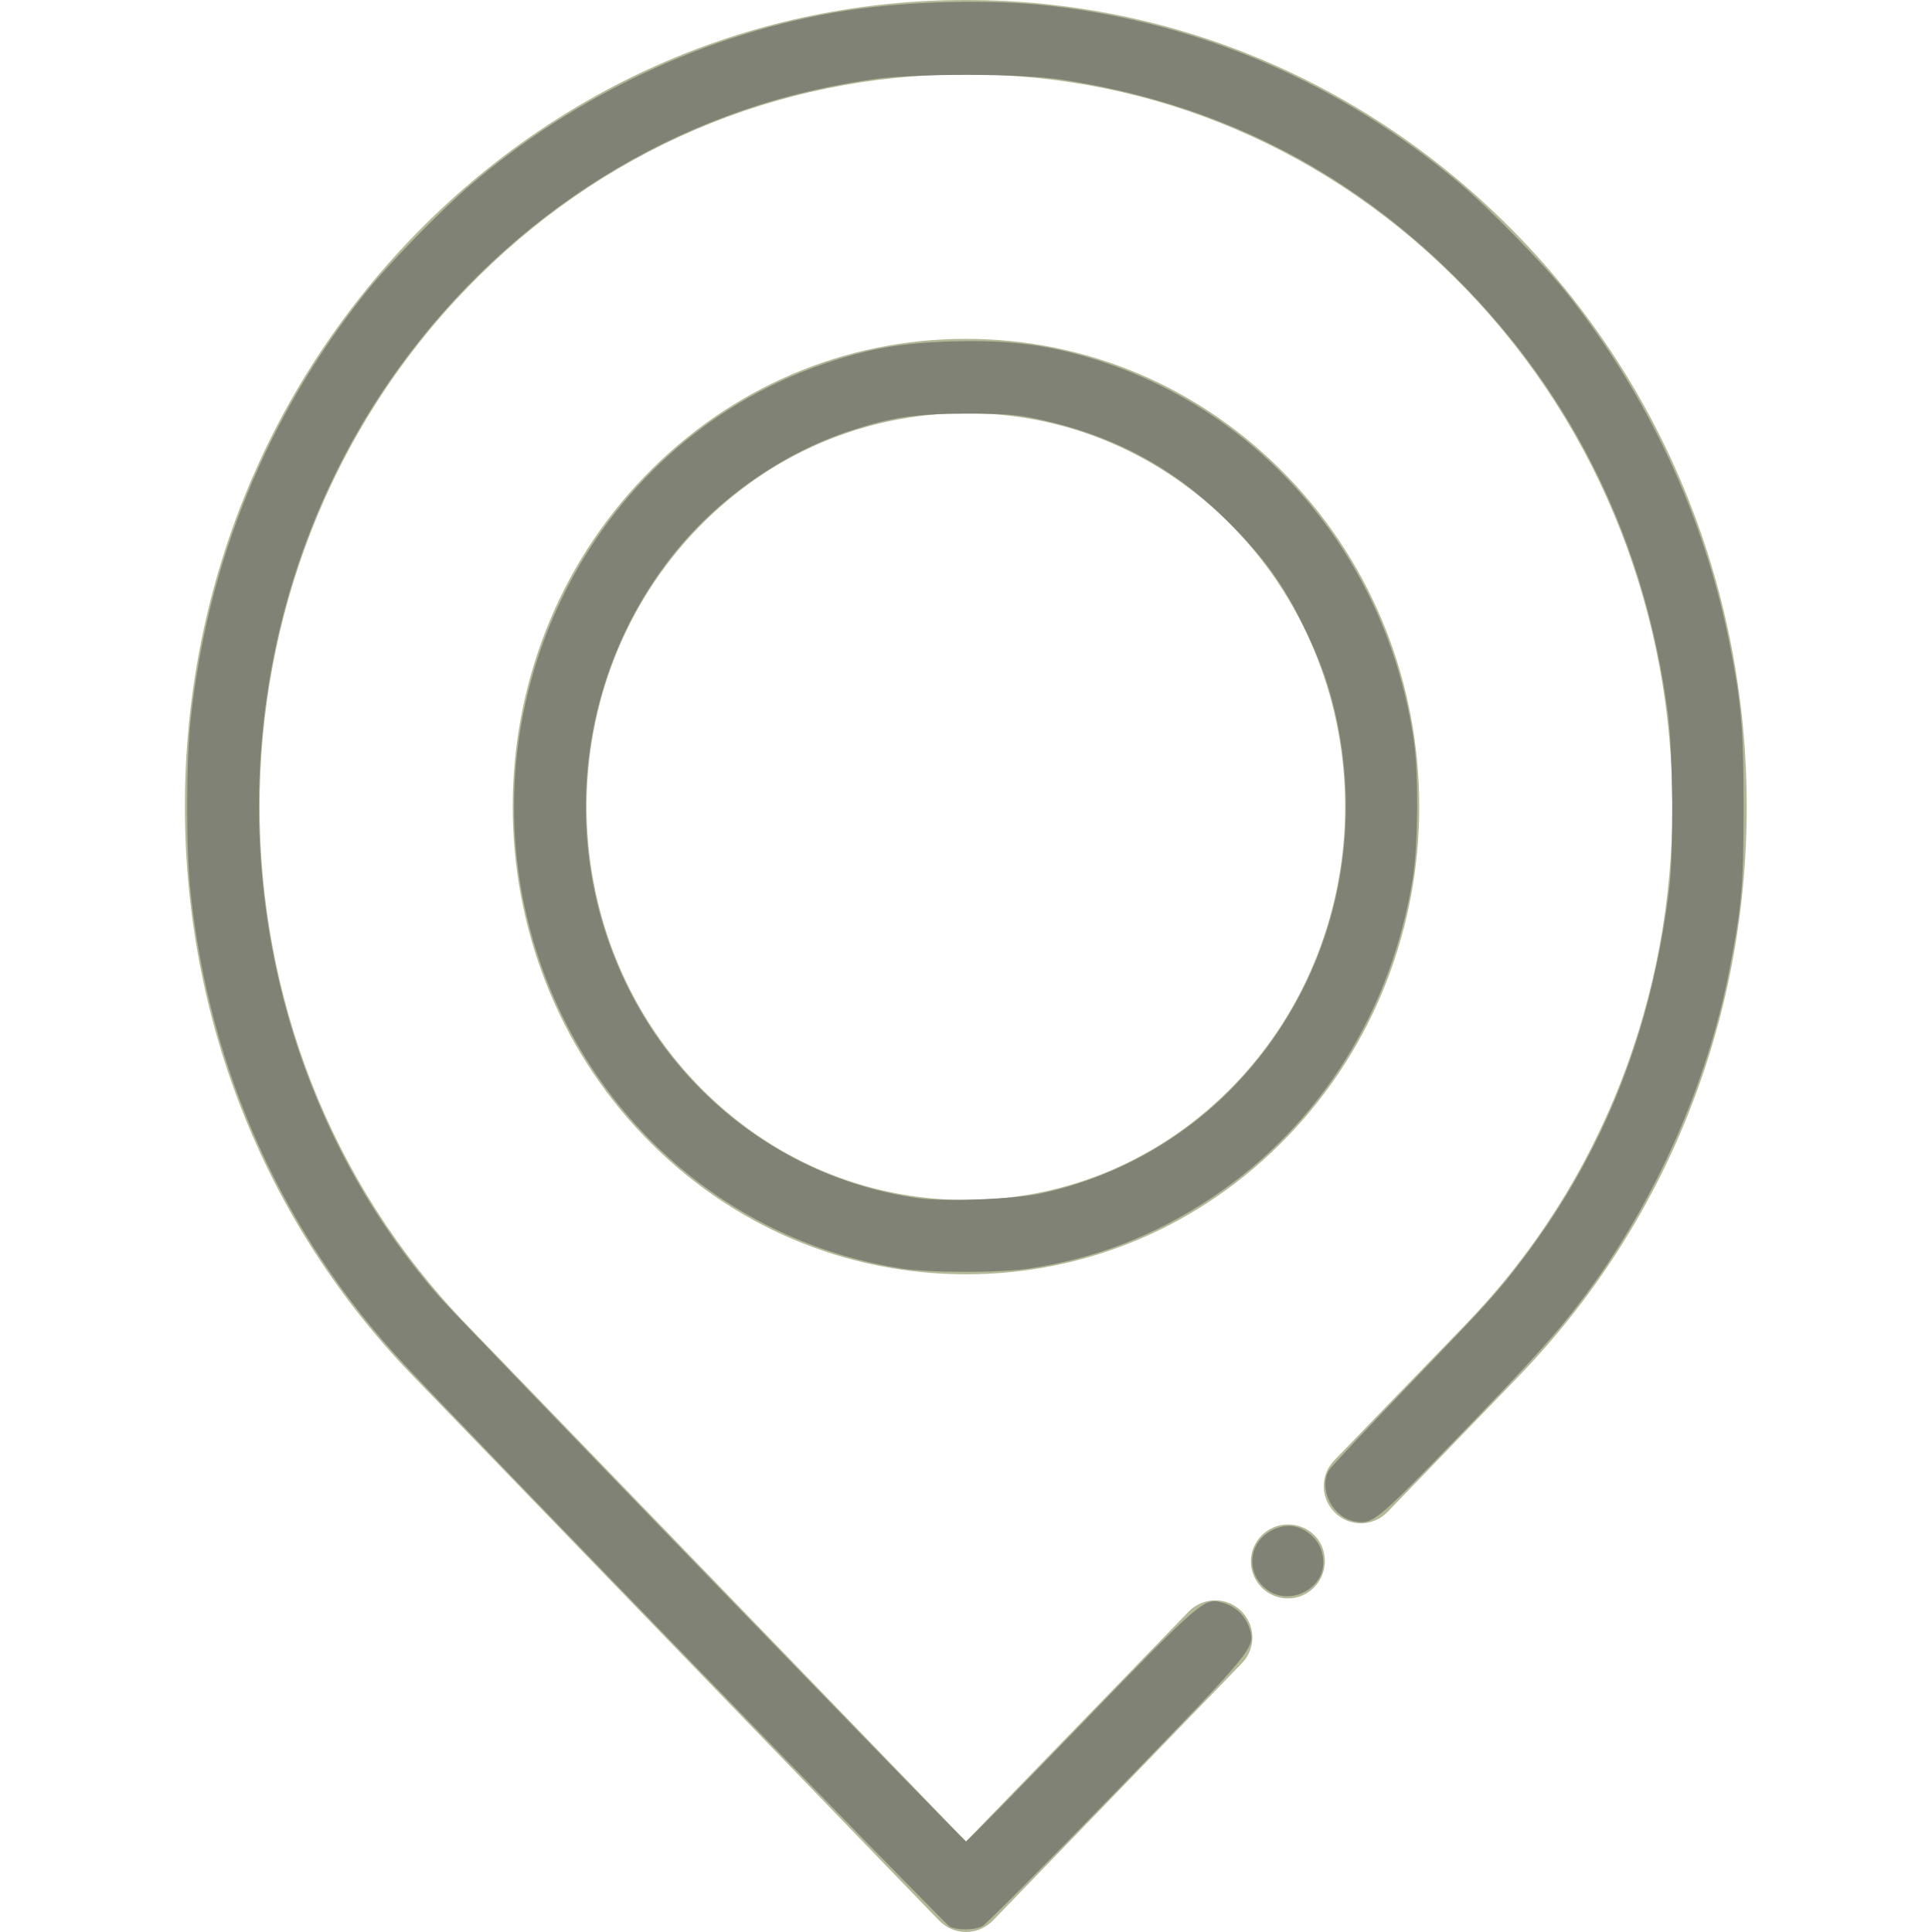<?xml version="1.0" encoding="UTF-8" standalone="no"?>
<!-- Generator: Adobe Illustrator 25.2.1, SVG Export Plug-In . SVG Version: 6.00 Build 0)  -->

<svg
   version="1.1"
   id="Layer_1"
   x="0px"
   y="0px"
   viewBox="0 0 512 512"
   style="enable-background:new 0 0 512 512;"
   xml:space="preserve"
   sodipodi:docname="address.svg"
   inkscape:version="1.1.1 (eb90963e84, 2021-10-02)"
   xmlns:inkscape="http://www.inkscape.org/namespaces/inkscape"
   xmlns:sodipodi="http://sodipodi.sourceforge.net/DTD/sodipodi-0.dtd"
   xmlns="http://www.w3.org/2000/svg"
   xmlns:svg="http://www.w3.org/2000/svg"><defs
   id="defs1736" /><sodipodi:namedview
   id="namedview1734"
   pagecolor="#ffffff"
   bordercolor="#666666"
   borderopacity="1.0"
   inkscape:pageshadow="2"
   inkscape:pageopacity="0.0"
   inkscape:pagecheckerboard="0"
   showgrid="false"
   inkscape:zoom="1.5839844"
   inkscape:cx="137.94328"
   inkscape:cy="253.79038"
   inkscape:window-width="1920"
   inkscape:window-height="960"
   inkscape:window-x="0"
   inkscape:window-y="27"
   inkscape:window-maximized="1"
   inkscape:current-layer="Layer_1" />
<style
   type="text/css"
   id="style1711">
	.st0{fill:#B4B897;}
</style>
<g
   id="g1731">
	<g
   id="g1717">
		<g
   id="g1715">
			<path
   class="st0"
   d="M402.5,62.7C363.4,22.3,311.4,0,256,0S148.6,22.3,109.5,62.7c-39,40.4-60.5,94-60.5,151s21.5,110.7,60.5,151     L248.9,509c1.9,1.9,4.4,3,7.1,3s5.2-1.1,7.1-3l66-68.2c3.8-3.9,3.7-10.1-0.2-13.9c-3.9-3.8-10.1-3.7-13.9,0.2L256,488     L123.7,351.1c-73.2-75.7-73.2-199,0-274.7C159,39.8,206,19.7,256,19.7s97,20.1,132.3,56.7c73.2,75.7,73.2,199,0,274.7L353.6,387     c-3.8,3.9-3.7,10.1,0.2,13.9s10.1,3.7,13.9-0.2l34.7-35.9c39-40.4,60.5-94,60.5-151S441.5,103.1,402.5,62.7z"
   id="path1713" />
		</g>
	</g>
	<g
   id="g1723">
		<g
   id="g1721">
			<path
   class="st0"
   d="M341.3,404c-5.4,0-9.8,4.4-9.8,9.8v0c0,5.4,4.4,9.8,9.8,9.8s9.8-4.4,9.8-9.9S346.8,404,341.3,404z"
   id="path1719" />
		</g>
	</g>
	<g
   id="g1729">
		<g
   id="g1727">
			<path
   class="st0"
   d="M341.1,126.2c-22.7-23.5-52.9-36.4-85.1-36.4s-62.4,12.9-85.1,36.4c-46.7,48.3-46.7,126.8,0,175.1     c22.7,23.5,52.9,36.4,85.1,36.4s62.4-12.9,85.1-36.4C387.8,253,387.8,174.5,341.1,126.2z M327,287.6c-19,19.6-44.2,30.4-71,30.4     s-52-10.8-71-30.4c-39.4-40.7-39.4-107,0-147.7c19-19.6,44.2-30.4,71-30.4s52,10.8,71,30.4C366.3,180.6,366.3,246.9,327,287.6z"
   id="path1725" />
		</g>
	</g>
</g>
<path
   style="fill:#7f8274;stroke-width:0.631;fill-opacity:1"
   d="M 251.706,510.584 C 250.474,509.99 122.866,378.466 106.985,361.42 75.154,327.256 55.537,283.84 50.509,236.429 c -1.213,-11.437 -1.213,-34.018 0,-45.455 C 54.963,148.972 70.75,110.336 96.803,77.677 102.885,70.053 116.172,56.379 124.37,49.308 152.367,25.16 187.984,8.536 223.803,2.896 240.546,0.26 262.376,-0.272 278.412,1.566 318.509,6.163 355.303,22.106 386.683,48.481 c 7.849,6.597 22.521,21.608 28.515,29.174 21.562,27.215 36.456,59.278 43.11,92.802 3.175,16 3.776,22.947 3.767,43.561 -0.009,20.528 -0.507,26.167 -3.821,43.213 -5.786,29.767 -19.454,60.725 -37.73,85.459 -7.542,10.207 -13.562,16.924 -35.032,39.083 -20.704,21.37 -21.71,22.188 -26.347,21.435 -5.915,-0.96 -9.791,-8.471 -6.981,-13.53 0.435,-0.783 9.613,-10.585 20.396,-21.781 22.532,-23.395 24.372,-25.434 31.547,-34.962 21.163,-28.102 33.647,-59.898 38.263,-97.453 1.199,-9.753 0.997,-36.144 -0.355,-46.402 C 436.048,143.782 417.204,104.973 386.068,73.852 356.848,44.645 322.063,27.172 280.937,21.043 c -10.767,-1.605 -39.107,-1.605 -49.874,0 C 215.232,23.402 202.008,26.934 188.082,32.522 142.631,50.76 105.08,87.613 85.15,133.539 54.636,203.856 67.075,287.268 116.5,343.753 c 5.203,5.946 138.964,144.256 139.512,144.256 0.269,0 13.885,-13.85 30.257,-30.777 32.685,-33.794 32.861,-33.944 37.996,-32.405 3.38,1.013 5.9,3.533 6.913,6.913 1.482,4.945 1.311,5.153 -35.372,43.009 -18.559,19.153 -34.525,35.227 -35.48,35.721 -2.035,1.052 -6.544,1.111 -8.618,0.113 z"
   id="path3074" /><path
   style="fill:#7f8274;fill-opacity:1;stroke-width:0.631"
   d="m 238.814,336.145 c -45.287,-7.051 -82.545,-39.486 -96.689,-84.173 -20.342,-64.268 13.637,-133.96 75.758,-155.38 12.069,-4.161 20.757,-5.708 34.329,-6.109 12.521,-0.37 21.914,0.514 31.639,2.98 48.204,12.221 83.805,52.763 90.896,103.509 1.191,8.522 1.057,26.49 -0.262,35.092 -5.422,35.368 -24.596,66.099 -53.144,85.175 -15.23,10.177 -30.839,16.249 -48.686,18.939 -7.77,1.171 -26.227,1.154 -33.842,-0.032 z m 36.857,-19.821 c 18.615,-3.963 35.8,-13.169 49.357,-26.439 25.701,-25.158 36.753,-62.026 29.425,-98.158 -1.851,-9.127 -4.444,-16.557 -9.074,-26.005 -5.331,-10.878 -10.454,-17.976 -19.617,-27.183 -14.382,-14.451 -30.469,-23.156 -50.822,-27.503 -5.58,-1.192 -8.577,-1.416 -18.94,-1.416 -13.588,0 -19.984,0.967 -31.23,4.722 -17.338,5.788 -34.25,17.588 -45.883,32.013 -28.605,35.47 -31.554,86.054 -7.267,124.628 15.992,25.399 42.298,42.468 71.753,46.559 6.914,0.96 25.331,0.266 32.297,-1.217 z"
   id="path3165" /><path
   style="fill:#7f8274;fill-opacity:1;stroke-width:0.631"
   d="m 336.177,421.563 c -6.983,-4.767 -5.168,-14.646 3.101,-16.873 3.183,-0.857 6.268,0.117 8.868,2.8 2.772,2.86 3.359,7.689 1.329,10.922 -2.842,4.526 -9.109,6.011 -13.299,3.151 z"
   id="path3204" /></svg>
